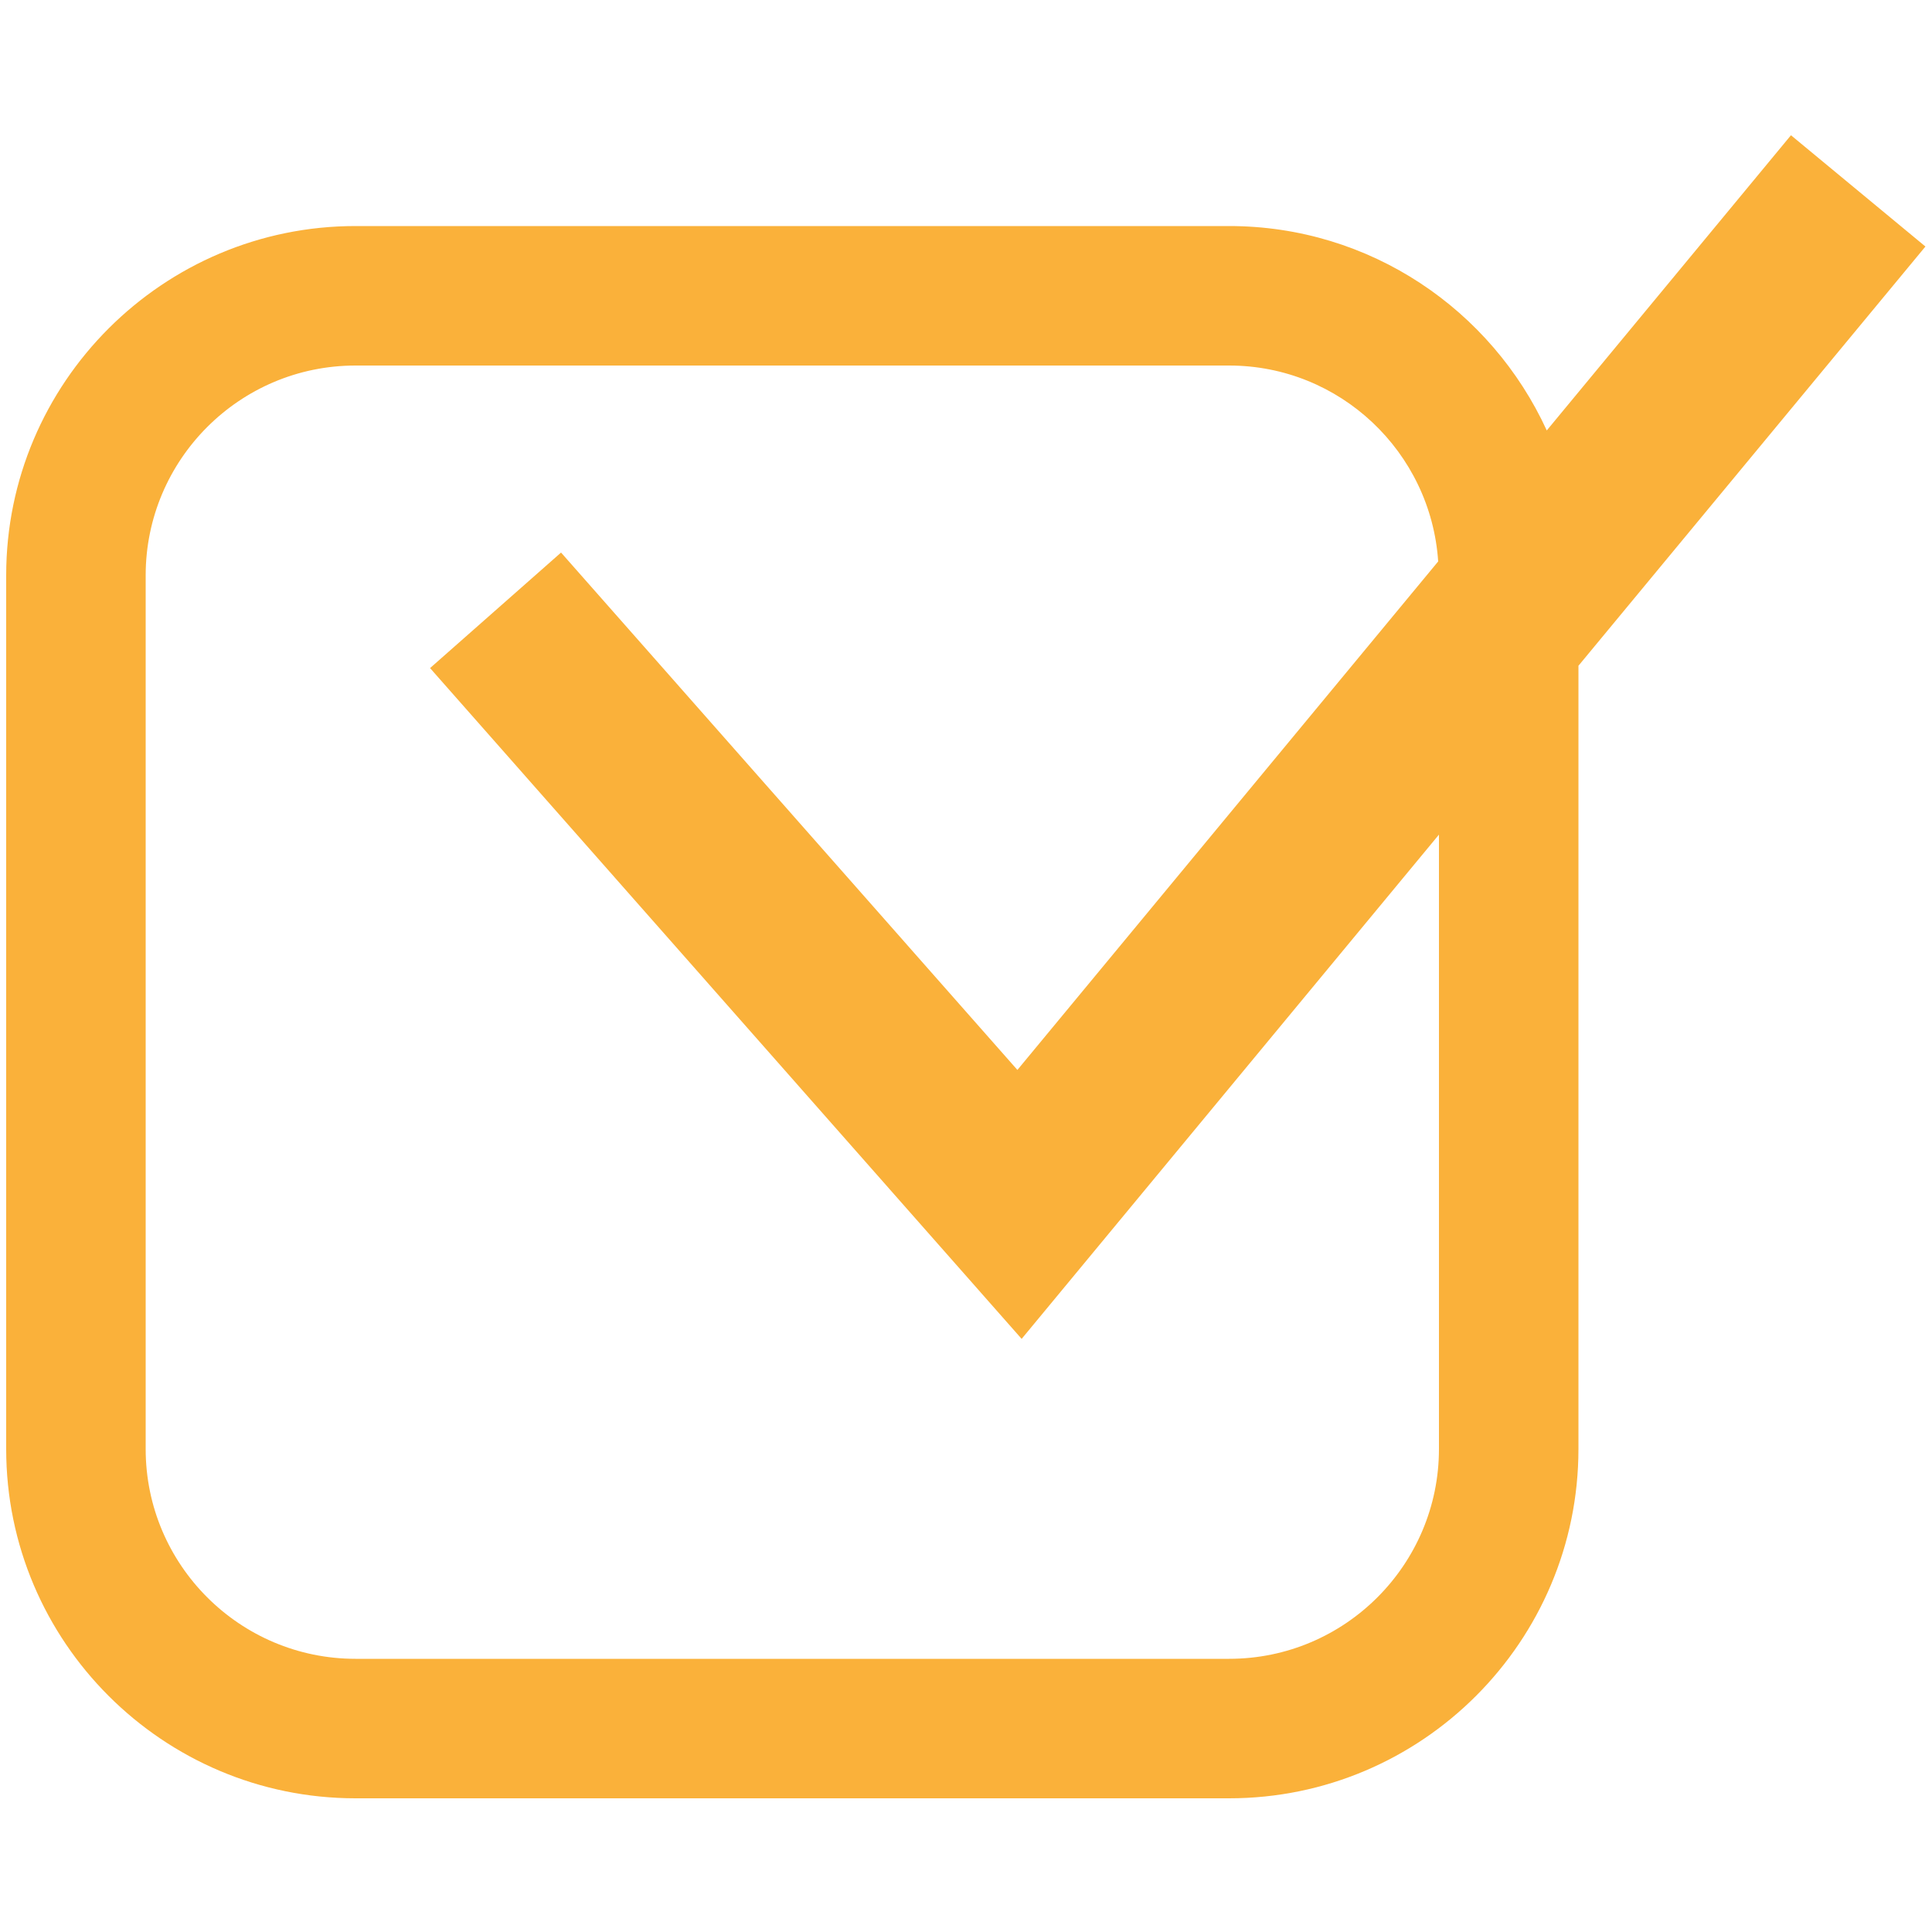 <?xml version="1.0" encoding="utf-8"?>
<!-- Generator: Adobe Illustrator 21.1.0, SVG Export Plug-In . SVG Version: 6.00 Build 0)  -->
<svg version="1.1" id="Calque_1" xmlns="http://www.w3.org/2000/svg" xmlns:xlink="http://www.w3.org/1999/xlink" x="0px" y="0px"
	 viewBox="0 0 500 500" style="enable-background:new 0 0 500 500;" xml:space="preserve">
<style type="text/css">
	.st0{fill:#FAB13A;}
</style>
<title>Group</title>
<desc>Created with Sketch.</desc>
<path class="st0" d="M498.3,63.8L463.5,35l-63.2,76.4c-14.3-31.2-45.7-52.9-82.2-52.9H92C42.2,58.5,1.6,99,1.6,148.9V375
	c0,49.9,40.6,90.4,90.4,90.4h226.1c49.9,0,90.4-40.6,90.4-90.4V172.3L498.3,63.8z M372.4,375c0,29.9-24.3,54.3-54.3,54.3H92
	c-29.9,0-54.3-24.3-54.3-54.3V148.9C37.7,119,62,94.6,92,94.6h226.1c28.7,0,52.2,22.4,54.1,50.7L263.3,276.9L145.2,143l-33.9,29.9
	l153.1,173.6l108-130.5V375z"/>
</svg>
